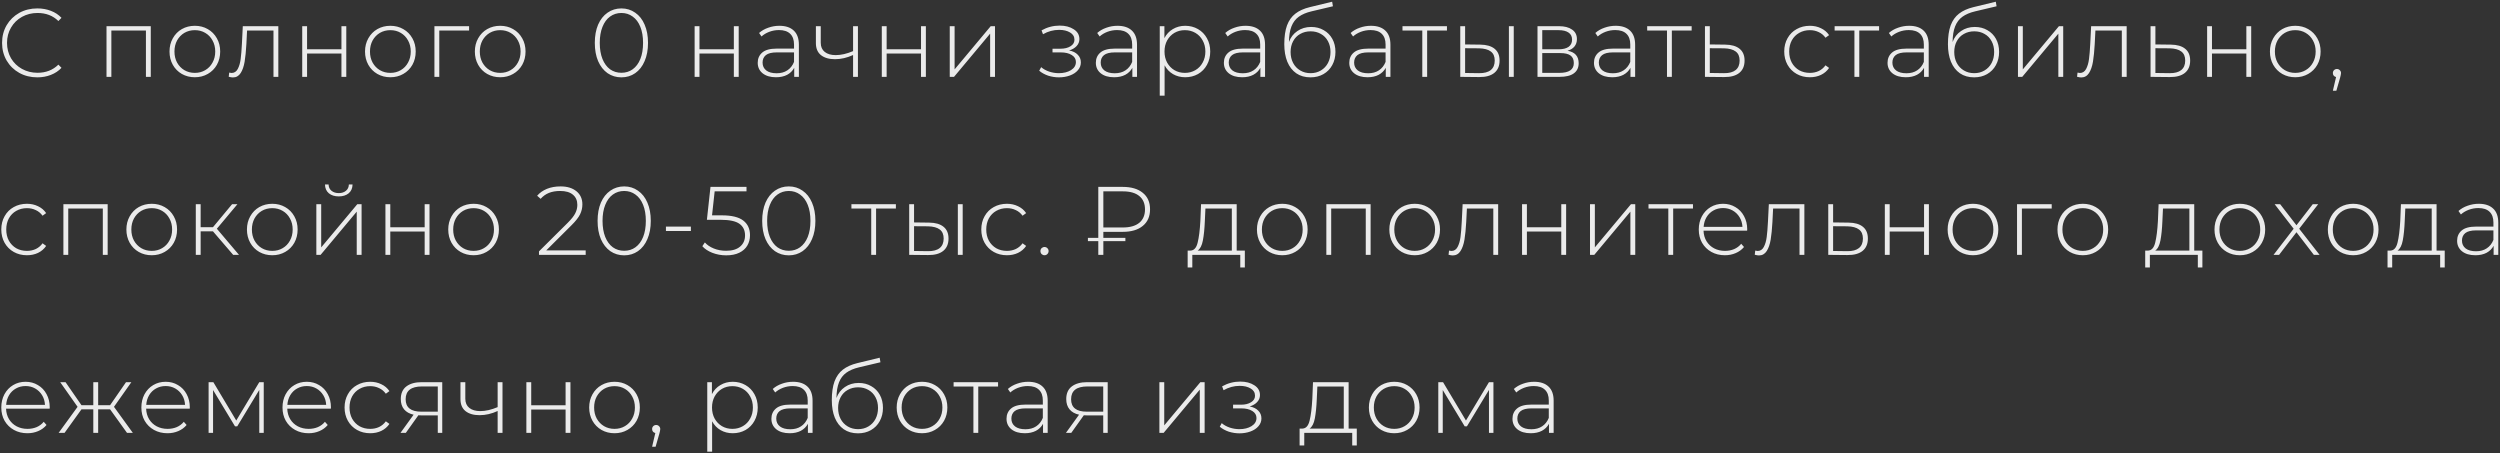 <?xml version="1.0" encoding="UTF-8"?> <svg xmlns="http://www.w3.org/2000/svg" width="618" height="112" viewBox="0 0 618 112" fill="none"><rect x="0" y="0" width="618" height="112" fill="#333333" stroke="none"/> <path opacity="0.9" d="M9.224 19.12C7.576 19.12 6.088 18.752 4.76 18.016C3.448 17.28 2.408 16.264 1.64 14.968C0.888 13.672 0.512 12.216 0.512 10.6C0.512 8.984 0.888 7.528 1.64 6.232C2.408 4.936 3.448 3.92 4.76 3.184C6.088 2.448 7.576 2.08 9.224 2.08C10.44 2.08 11.56 2.28 12.584 2.68C13.608 3.064 14.48 3.64 15.2 4.408L14.432 5.2C13.088 3.872 11.368 3.208 9.272 3.208C7.864 3.208 6.584 3.528 5.432 4.168C4.28 4.808 3.376 5.696 2.72 6.832C2.064 7.952 1.736 9.208 1.736 10.6C1.736 11.992 2.064 13.256 2.72 14.392C3.376 15.512 4.28 16.392 5.432 17.032C6.584 17.672 7.864 17.992 9.272 17.992C11.352 17.992 13.072 17.32 14.432 15.976L15.2 16.768C14.48 17.536 13.6 18.12 12.56 18.52C11.536 18.92 10.424 19.12 9.224 19.12ZM37.273 6.472V19H36.073V7.552H27.529V19H26.329V6.472H37.273ZM48.166 19.096C46.982 19.096 45.91 18.824 44.95 18.28C44.006 17.736 43.262 16.984 42.718 16.024C42.174 15.048 41.902 13.952 41.902 12.736C41.902 11.52 42.174 10.432 42.718 9.472C43.262 8.496 44.006 7.736 44.95 7.192C45.91 6.648 46.982 6.376 48.166 6.376C49.35 6.376 50.414 6.648 51.358 7.192C52.318 7.736 53.07 8.496 53.614 9.472C54.158 10.432 54.43 11.52 54.43 12.736C54.43 13.952 54.158 15.048 53.614 16.024C53.07 16.984 52.318 17.736 51.358 18.28C50.414 18.824 49.35 19.096 48.166 19.096ZM48.166 18.016C49.126 18.016 49.982 17.792 50.734 17.344C51.502 16.896 52.102 16.272 52.534 15.472C52.982 14.672 53.206 13.76 53.206 12.736C53.206 11.712 52.982 10.8 52.534 10C52.102 9.2 51.502 8.576 50.734 8.128C49.982 7.68 49.126 7.456 48.166 7.456C47.206 7.456 46.342 7.68 45.574 8.128C44.822 8.576 44.222 9.2 43.774 10C43.342 10.8 43.126 11.712 43.126 12.736C43.126 13.76 43.342 14.672 43.774 15.472C44.222 16.272 44.822 16.896 45.574 17.344C46.342 17.792 47.206 18.016 48.166 18.016ZM68.803 6.472V19H67.603V7.552H61.075L60.907 10.888C60.811 12.616 60.667 14.064 60.475 15.232C60.283 16.4 59.955 17.344 59.491 18.064C59.027 18.784 58.387 19.144 57.571 19.144C57.331 19.144 56.987 19.088 56.539 18.976L56.659 17.944C56.915 18.008 57.107 18.04 57.235 18.04C57.907 18.04 58.419 17.712 58.771 17.056C59.123 16.4 59.363 15.584 59.491 14.608C59.619 13.632 59.723 12.36 59.803 10.792L60.019 6.472H68.803ZM74.708 6.472H75.908V12.184H84.404V6.472H85.604V19H84.404V13.24H75.908V19H74.708V6.472ZM96.498 19.096C95.314 19.096 94.242 18.824 93.282 18.28C92.338 17.736 91.594 16.984 91.05 16.024C90.506 15.048 90.234 13.952 90.234 12.736C90.234 11.52 90.506 10.432 91.05 9.472C91.594 8.496 92.338 7.736 93.282 7.192C94.242 6.648 95.314 6.376 96.498 6.376C97.682 6.376 98.746 6.648 99.69 7.192C100.65 7.736 101.402 8.496 101.946 9.472C102.49 10.432 102.762 11.52 102.762 12.736C102.762 13.952 102.49 15.048 101.946 16.024C101.402 16.984 100.65 17.736 99.69 18.28C98.746 18.824 97.682 19.096 96.498 19.096ZM96.498 18.016C97.458 18.016 98.314 17.792 99.066 17.344C99.834 16.896 100.434 16.272 100.866 15.472C101.314 14.672 101.538 13.76 101.538 12.736C101.538 11.712 101.314 10.8 100.866 10C100.434 9.2 99.834 8.576 99.066 8.128C98.314 7.68 97.458 7.456 96.498 7.456C95.538 7.456 94.674 7.68 93.906 8.128C93.154 8.576 92.554 9.2 92.106 10C91.674 10.8 91.458 11.712 91.458 12.736C91.458 13.76 91.674 14.672 92.106 15.472C92.554 16.272 93.154 16.896 93.906 17.344C94.674 17.792 95.538 18.016 96.498 18.016ZM115.958 7.552H108.59V19H107.39V6.472H115.958V7.552ZM123.649 19.096C122.465 19.096 121.393 18.824 120.433 18.28C119.489 17.736 118.745 16.984 118.201 16.024C117.657 15.048 117.385 13.952 117.385 12.736C117.385 11.52 117.657 10.432 118.201 9.472C118.745 8.496 119.489 7.736 120.433 7.192C121.393 6.648 122.465 6.376 123.649 6.376C124.833 6.376 125.897 6.648 126.841 7.192C127.801 7.736 128.553 8.496 129.097 9.472C129.641 10.432 129.913 11.52 129.913 12.736C129.913 13.952 129.641 15.048 129.097 16.024C128.553 16.984 127.801 17.736 126.841 18.28C125.897 18.824 124.833 19.096 123.649 19.096ZM123.649 18.016C124.609 18.016 125.465 17.792 126.217 17.344C126.985 16.896 127.585 16.272 128.017 15.472C128.465 14.672 128.689 13.76 128.689 12.736C128.689 11.712 128.465 10.8 128.017 10C127.585 9.2 126.985 8.576 126.217 8.128C125.465 7.68 124.609 7.456 123.649 7.456C122.689 7.456 121.825 7.68 121.057 8.128C120.305 8.576 119.705 9.2 119.257 10C118.825 10.8 118.609 11.712 118.609 12.736C118.609 13.76 118.825 14.672 119.257 15.472C119.705 16.272 120.305 16.896 121.057 17.344C121.825 17.792 122.689 18.016 123.649 18.016ZM153.613 19.12C152.333 19.12 151.189 18.776 150.181 18.088C149.189 17.384 148.413 16.392 147.853 15.112C147.309 13.832 147.037 12.328 147.037 10.6C147.037 8.872 147.309 7.368 147.853 6.088C148.413 4.808 149.189 3.824 150.181 3.136C151.189 2.432 152.333 2.08 153.613 2.08C154.893 2.08 156.029 2.432 157.021 3.136C158.029 3.824 158.805 4.808 159.349 6.088C159.909 7.368 160.189 8.872 160.189 10.6C160.189 12.328 159.909 13.832 159.349 15.112C158.805 16.392 158.029 17.384 157.021 18.088C156.029 18.776 154.893 19.12 153.613 19.12ZM153.613 17.992C154.669 17.992 155.597 17.704 156.397 17.128C157.213 16.536 157.845 15.688 158.293 14.584C158.741 13.464 158.965 12.136 158.965 10.6C158.965 9.064 158.741 7.744 158.293 6.64C157.845 5.52 157.213 4.672 156.397 4.096C155.597 3.504 154.669 3.208 153.613 3.208C152.557 3.208 151.621 3.504 150.805 4.096C150.005 4.672 149.381 5.52 148.933 6.64C148.485 7.744 148.261 9.064 148.261 10.6C148.261 12.136 148.485 13.464 148.933 14.584C149.381 15.688 150.005 16.536 150.805 17.128C151.621 17.704 152.557 17.992 153.613 17.992ZM171.71 6.472H172.91V12.184H181.406V6.472H182.606V19H181.406V13.24H172.91V19H171.71V6.472ZM192.66 6.376C194.212 6.376 195.404 6.776 196.236 7.576C197.068 8.36 197.484 9.52 197.484 11.056V19H196.332V16.768C195.932 17.504 195.348 18.08 194.58 18.496C193.812 18.896 192.892 19.096 191.82 19.096C190.428 19.096 189.324 18.768 188.508 18.112C187.708 17.456 187.308 16.592 187.308 15.52C187.308 14.48 187.676 13.64 188.412 13C189.164 12.344 190.356 12.016 191.988 12.016H196.284V11.008C196.284 9.84 195.964 8.952 195.324 8.344C194.7 7.736 193.78 7.432 192.564 7.432C191.732 7.432 190.932 7.576 190.164 7.864C189.412 8.152 188.772 8.536 188.244 9.016L187.644 8.152C188.268 7.592 189.02 7.16 189.9 6.856C190.78 6.536 191.7 6.376 192.66 6.376ZM191.988 18.112C193.028 18.112 193.908 17.872 194.628 17.392C195.364 16.912 195.916 16.216 196.284 15.304V12.952H192.012C190.78 12.952 189.884 13.176 189.324 13.624C188.78 14.072 188.508 14.688 188.508 15.472C188.508 16.288 188.812 16.936 189.42 17.416C190.028 17.88 190.884 18.112 191.988 18.112ZM212.08 6.472V19H210.88V13.6C209.392 14.288 207.904 14.632 206.416 14.632C204.944 14.632 203.784 14.296 202.936 13.624C202.104 12.952 201.688 11.96 201.688 10.648V6.472H202.888V10.576C202.888 11.552 203.216 12.304 203.872 12.832C204.528 13.36 205.432 13.624 206.584 13.624C207.896 13.624 209.328 13.296 210.88 12.64V6.472H212.08ZM217.979 6.472H219.179V12.184H227.675V6.472H228.875V19H227.675V13.24H219.179V19H217.979V6.472ZM234.777 6.472H235.977V17.152L244.905 6.472H245.961V19H244.761V8.32L235.833 19H234.777V6.472ZM264.285 12.472C265.213 12.648 265.925 13 266.421 13.528C266.933 14.04 267.189 14.672 267.189 15.424C267.189 16.16 266.941 16.808 266.445 17.368C265.965 17.928 265.309 18.36 264.477 18.664C263.645 18.968 262.741 19.12 261.765 19.12C260.869 19.12 259.989 18.984 259.125 18.712C258.277 18.424 257.533 18.016 256.893 17.488L257.373 16.6C257.933 17.08 258.597 17.448 259.365 17.704C260.149 17.96 260.941 18.088 261.741 18.088C262.925 18.088 263.925 17.84 264.741 17.344C265.557 16.832 265.965 16.16 265.965 15.328C265.965 14.592 265.621 14.016 264.933 13.6C264.261 13.168 263.349 12.952 262.197 12.952H260.181V12.04H262.149C263.157 12.04 263.981 11.84 264.621 11.44C265.277 11.04 265.605 10.504 265.605 9.832C265.605 9.048 265.245 8.448 264.525 8.032C263.821 7.6 262.917 7.384 261.813 7.384C260.405 7.384 259.077 7.744 257.829 8.464L257.469 7.504C258.877 6.72 260.373 6.328 261.957 6.328C263.349 6.328 264.509 6.632 265.437 7.24C266.365 7.832 266.829 8.64 266.829 9.664C266.829 10.32 266.597 10.896 266.133 11.392C265.669 11.888 265.053 12.248 264.285 12.472ZM276.246 6.376C277.798 6.376 278.99 6.776 279.822 7.576C280.654 8.36 281.07 9.52 281.07 11.056V19H279.918V16.768C279.518 17.504 278.934 18.08 278.166 18.496C277.398 18.896 276.478 19.096 275.406 19.096C274.014 19.096 272.91 18.768 272.094 18.112C271.294 17.456 270.894 16.592 270.894 15.52C270.894 14.48 271.262 13.64 271.998 13C272.75 12.344 273.942 12.016 275.574 12.016H279.87V11.008C279.87 9.84 279.55 8.952 278.91 8.344C278.286 7.736 277.366 7.432 276.15 7.432C275.318 7.432 274.518 7.576 273.75 7.864C272.998 8.152 272.358 8.536 271.83 9.016L271.23 8.152C271.854 7.592 272.606 7.16 273.486 6.856C274.366 6.536 275.286 6.376 276.246 6.376ZM275.574 18.112C276.614 18.112 277.494 17.872 278.214 17.392C278.95 16.912 279.502 16.216 279.87 15.304V12.952H275.598C274.366 12.952 273.47 13.176 272.91 13.624C272.366 14.072 272.094 14.688 272.094 15.472C272.094 16.288 272.398 16.936 273.006 17.416C273.614 17.88 274.47 18.112 275.574 18.112ZM292.977 6.376C294.145 6.376 295.201 6.648 296.145 7.192C297.089 7.736 297.825 8.488 298.353 9.448C298.897 10.408 299.169 11.504 299.169 12.736C299.169 13.968 298.897 15.072 298.353 16.048C297.825 17.008 297.089 17.76 296.145 18.304C295.201 18.832 294.145 19.096 292.977 19.096C291.873 19.096 290.873 18.84 289.977 18.328C289.081 17.8 288.385 17.072 287.889 16.144V23.656H286.689V6.472H287.841V9.424C288.337 8.464 289.033 7.72 289.929 7.192C290.841 6.648 291.857 6.376 292.977 6.376ZM292.905 18.016C293.865 18.016 294.729 17.792 295.497 17.344C296.265 16.896 296.865 16.272 297.297 15.472C297.745 14.672 297.969 13.76 297.969 12.736C297.969 11.712 297.745 10.8 297.297 10C296.865 9.2 296.265 8.576 295.497 8.128C294.729 7.68 293.865 7.456 292.905 7.456C291.945 7.456 291.081 7.68 290.313 8.128C289.561 8.576 288.961 9.2 288.513 10C288.081 10.8 287.865 11.712 287.865 12.736C287.865 13.76 288.081 14.672 288.513 15.472C288.961 16.272 289.561 16.896 290.313 17.344C291.081 17.792 291.945 18.016 292.905 18.016ZM307.896 6.376C309.448 6.376 310.64 6.776 311.472 7.576C312.304 8.36 312.72 9.52 312.72 11.056V19H311.568V16.768C311.168 17.504 310.584 18.08 309.816 18.496C309.048 18.896 308.128 19.096 307.056 19.096C305.664 19.096 304.56 18.768 303.744 18.112C302.944 17.456 302.544 16.592 302.544 15.52C302.544 14.48 302.912 13.64 303.648 13C304.4 12.344 305.592 12.016 307.224 12.016H311.52V11.008C311.52 9.84 311.2 8.952 310.56 8.344C309.936 7.736 309.016 7.432 307.8 7.432C306.968 7.432 306.168 7.576 305.4 7.864C304.648 8.152 304.008 8.536 303.48 9.016L302.88 8.152C303.504 7.592 304.256 7.16 305.136 6.856C306.016 6.536 306.936 6.376 307.896 6.376ZM307.224 18.112C308.264 18.112 309.144 17.872 309.864 17.392C310.6 16.912 311.152 16.216 311.52 15.304V12.952H307.248C306.016 12.952 305.12 13.176 304.56 13.624C304.016 14.072 303.744 14.688 303.744 15.472C303.744 16.288 304.048 16.936 304.656 17.416C305.264 17.88 306.12 18.112 307.224 18.112ZM324.124 6.664C325.292 6.664 326.324 6.928 327.22 7.456C328.132 7.968 328.844 8.688 329.356 9.616C329.868 10.544 330.124 11.616 330.124 12.832C330.124 14.048 329.86 15.136 329.332 16.096C328.82 17.04 328.092 17.784 327.148 18.328C326.22 18.856 325.156 19.12 323.956 19.12C322.58 19.12 321.404 18.784 320.428 18.112C319.468 17.44 318.732 16.488 318.22 15.256C317.724 14.024 317.476 12.584 317.476 10.936C317.476 9.064 317.7 7.512 318.148 6.28C318.612 5.048 319.3 4.08 320.212 3.376C321.14 2.656 322.324 2.12 323.764 1.768L329.308 0.424L329.5 1.552L324.22 2.8C322.924 3.104 321.868 3.552 321.052 4.144C320.252 4.72 319.652 5.512 319.252 6.52C318.852 7.528 318.644 8.816 318.628 10.384C319.044 9.232 319.74 8.328 320.716 7.672C321.692 7 322.828 6.664 324.124 6.664ZM323.98 18.088C324.924 18.088 325.772 17.864 326.524 17.416C327.276 16.968 327.86 16.352 328.276 15.568C328.692 14.768 328.9 13.864 328.9 12.856C328.9 11.848 328.692 10.96 328.276 10.192C327.86 9.408 327.276 8.808 326.524 8.392C325.788 7.96 324.94 7.744 323.98 7.744C323.02 7.744 322.164 7.96 321.412 8.392C320.66 8.808 320.076 9.408 319.66 10.192C319.244 10.96 319.036 11.848 319.036 12.856C319.036 13.864 319.244 14.768 319.66 15.568C320.076 16.352 320.66 16.968 321.412 17.416C322.164 17.864 323.02 18.088 323.98 18.088ZM338.891 6.376C340.443 6.376 341.635 6.776 342.467 7.576C343.299 8.36 343.715 9.52 343.715 11.056V19H342.563V16.768C342.163 17.504 341.579 18.08 340.811 18.496C340.043 18.896 339.123 19.096 338.051 19.096C336.659 19.096 335.555 18.768 334.739 18.112C333.939 17.456 333.539 16.592 333.539 15.52C333.539 14.48 333.907 13.64 334.643 13C335.395 12.344 336.587 12.016 338.219 12.016H342.515V11.008C342.515 9.84 342.195 8.952 341.555 8.344C340.931 7.736 340.011 7.432 338.795 7.432C337.963 7.432 337.163 7.576 336.395 7.864C335.643 8.152 335.003 8.536 334.475 9.016L333.875 8.152C334.499 7.592 335.251 7.16 336.131 6.856C337.011 6.536 337.931 6.376 338.891 6.376ZM338.219 18.112C339.259 18.112 340.139 17.872 340.859 17.392C341.595 16.912 342.147 16.216 342.515 15.304V12.952H338.243C337.011 12.952 336.115 13.176 335.555 13.624C335.011 14.072 334.739 14.688 334.739 15.472C334.739 16.288 335.043 16.936 335.651 17.416C336.259 17.88 337.115 18.112 338.219 18.112ZM357.687 7.552H352.791V19H351.591V7.552H346.695V6.472H357.687V7.552ZM365.92 11.032C367.472 11.048 368.656 11.392 369.472 12.064C370.288 12.72 370.696 13.688 370.696 14.968C370.696 16.296 370.264 17.312 369.4 18.016C368.536 18.72 367.288 19.064 365.656 19.048L360.976 19V6.472H362.176V10.984L365.92 11.032ZM373 6.472H374.2V19H373V6.472ZM365.608 18.088C366.888 18.104 367.856 17.848 368.512 17.32C369.168 16.792 369.496 16.008 369.496 14.968C369.496 13.96 369.176 13.216 368.536 12.736C367.896 12.24 366.92 11.976 365.608 11.944L362.176 11.92V18.04L365.608 18.088ZM387.487 12.544C389.327 12.864 390.247 13.896 390.247 15.64C390.247 16.728 389.847 17.56 389.047 18.136C388.263 18.712 387.079 19 385.495 19H380.071V6.472H385.351C386.743 6.472 387.831 6.752 388.615 7.312C389.415 7.856 389.815 8.64 389.815 9.664C389.815 10.4 389.607 11.016 389.191 11.512C388.791 11.992 388.223 12.336 387.487 12.544ZM381.247 12.184H385.279C386.351 12.184 387.175 11.984 387.751 11.584C388.327 11.168 388.615 10.576 388.615 9.808C388.615 9.024 388.327 8.44 387.751 8.056C387.191 7.656 386.367 7.456 385.279 7.456H381.247V12.184ZM385.471 18.016C387.855 18.016 389.047 17.208 389.047 15.592C389.047 14.744 388.775 14.12 388.231 13.72C387.687 13.32 386.831 13.12 385.663 13.12H381.247V18.016H385.471ZM399.381 6.376C400.933 6.376 402.125 6.776 402.957 7.576C403.789 8.36 404.205 9.52 404.205 11.056V19H403.053V16.768C402.653 17.504 402.069 18.08 401.301 18.496C400.533 18.896 399.613 19.096 398.541 19.096C397.149 19.096 396.045 18.768 395.229 18.112C394.429 17.456 394.029 16.592 394.029 15.52C394.029 14.48 394.397 13.64 395.133 13C395.885 12.344 397.077 12.016 398.709 12.016H403.005V11.008C403.005 9.84 402.685 8.952 402.045 8.344C401.421 7.736 400.501 7.432 399.285 7.432C398.453 7.432 397.653 7.576 396.885 7.864C396.133 8.152 395.493 8.536 394.965 9.016L394.365 8.152C394.989 7.592 395.741 7.16 396.621 6.856C397.501 6.536 398.421 6.376 399.381 6.376ZM398.709 18.112C399.749 18.112 400.629 17.872 401.349 17.392C402.085 16.912 402.637 16.216 403.005 15.304V12.952H398.733C397.501 12.952 396.605 13.176 396.045 13.624C395.501 14.072 395.229 14.688 395.229 15.472C395.229 16.288 395.533 16.936 396.141 17.416C396.749 17.88 397.605 18.112 398.709 18.112ZM418.176 7.552H413.28V19H412.08V7.552H407.184V6.472H418.176V7.552ZM426.481 11.032C428.033 11.048 429.217 11.392 430.033 12.064C430.849 12.72 431.257 13.688 431.257 14.968C431.257 16.296 430.825 17.312 429.961 18.016C429.097 18.72 427.841 19.064 426.193 19.048L421.465 19V6.472H422.665V10.984L426.481 11.032ZM426.169 18.088C427.433 18.104 428.393 17.848 429.049 17.32C429.705 16.792 430.033 16.008 430.033 14.968C430.033 13.96 429.713 13.216 429.073 12.736C428.433 12.24 427.465 11.976 426.169 11.944L422.665 11.92V18.04L426.169 18.088ZM447.399 19.096C446.183 19.096 445.095 18.824 444.135 18.28C443.175 17.736 442.423 16.984 441.879 16.024C441.335 15.048 441.063 13.952 441.063 12.736C441.063 11.504 441.335 10.408 441.879 9.448C442.423 8.472 443.175 7.72 444.135 7.192C445.095 6.648 446.183 6.376 447.399 6.376C448.407 6.376 449.319 6.576 450.135 6.976C450.967 7.36 451.639 7.928 452.151 8.68L451.263 9.328C450.815 8.704 450.255 8.24 449.583 7.936C448.927 7.616 448.199 7.456 447.399 7.456C446.423 7.456 445.543 7.68 444.759 8.128C443.991 8.56 443.383 9.176 442.935 9.976C442.503 10.776 442.287 11.696 442.287 12.736C442.287 13.776 442.503 14.696 442.935 15.496C443.383 16.296 443.991 16.92 444.759 17.368C445.543 17.8 446.423 18.016 447.399 18.016C448.199 18.016 448.927 17.864 449.583 17.56C450.255 17.24 450.815 16.768 451.263 16.144L452.151 16.792C451.639 17.544 450.967 18.12 450.135 18.52C449.319 18.904 448.407 19.096 447.399 19.096ZM464.509 7.552H459.613V19H458.413V7.552H453.517V6.472H464.509V7.552ZM471.951 6.376C473.503 6.376 474.695 6.776 475.527 7.576C476.359 8.36 476.775 9.52 476.775 11.056V19H475.623V16.768C475.223 17.504 474.639 18.08 473.871 18.496C473.103 18.896 472.183 19.096 471.111 19.096C469.719 19.096 468.615 18.768 467.799 18.112C466.999 17.456 466.599 16.592 466.599 15.52C466.599 14.48 466.967 13.64 467.703 13C468.455 12.344 469.647 12.016 471.279 12.016H475.575V11.008C475.575 9.84 475.255 8.952 474.615 8.344C473.991 7.736 473.071 7.432 471.855 7.432C471.023 7.432 470.223 7.576 469.455 7.864C468.703 8.152 468.063 8.536 467.535 9.016L466.935 8.152C467.559 7.592 468.311 7.16 469.191 6.856C470.071 6.536 470.991 6.376 471.951 6.376ZM471.279 18.112C472.319 18.112 473.199 17.872 473.919 17.392C474.655 16.912 475.207 16.216 475.575 15.304V12.952H471.303C470.071 12.952 469.175 13.176 468.615 13.624C468.071 14.072 467.799 14.688 467.799 15.472C467.799 16.288 468.103 16.936 468.711 17.416C469.319 17.88 470.175 18.112 471.279 18.112ZM488.178 6.664C489.346 6.664 490.378 6.928 491.274 7.456C492.186 7.968 492.898 8.688 493.41 9.616C493.922 10.544 494.178 11.616 494.178 12.832C494.178 14.048 493.914 15.136 493.386 16.096C492.874 17.04 492.146 17.784 491.202 18.328C490.274 18.856 489.21 19.12 488.01 19.12C486.634 19.12 485.458 18.784 484.482 18.112C483.522 17.44 482.786 16.488 482.274 15.256C481.778 14.024 481.53 12.584 481.53 10.936C481.53 9.064 481.754 7.512 482.202 6.28C482.666 5.048 483.354 4.08 484.266 3.376C485.194 2.656 486.378 2.12 487.818 1.768L493.362 0.424L493.554 1.552L488.274 2.8C486.978 3.104 485.922 3.552 485.106 4.144C484.306 4.72 483.706 5.512 483.306 6.52C482.906 7.528 482.698 8.816 482.682 10.384C483.098 9.232 483.794 8.328 484.77 7.672C485.746 7 486.882 6.664 488.178 6.664ZM488.034 18.088C488.978 18.088 489.826 17.864 490.578 17.416C491.33 16.968 491.914 16.352 492.33 15.568C492.746 14.768 492.954 13.864 492.954 12.856C492.954 11.848 492.746 10.96 492.33 10.192C491.914 9.408 491.33 8.808 490.578 8.392C489.842 7.96 488.994 7.744 488.034 7.744C487.074 7.744 486.218 7.96 485.466 8.392C484.714 8.808 484.13 9.408 483.714 10.192C483.298 10.96 483.09 11.848 483.09 12.856C483.09 13.864 483.298 14.768 483.714 15.568C484.13 16.352 484.714 16.968 485.466 17.416C486.218 17.864 487.074 18.088 488.034 18.088ZM498.84 6.472H500.04V17.152L508.968 6.472H510.024V19H508.824V8.32L499.896 19H498.84V6.472ZM525.712 6.472V19H524.512V7.552H517.984L517.816 10.888C517.72 12.616 517.576 14.064 517.384 15.232C517.192 16.4 516.864 17.344 516.4 18.064C515.936 18.784 515.296 19.144 514.48 19.144C514.24 19.144 513.896 19.088 513.448 18.976L513.568 17.944C513.824 18.008 514.016 18.04 514.144 18.04C514.816 18.04 515.328 17.712 515.68 17.056C516.032 16.4 516.272 15.584 516.4 14.608C516.528 13.632 516.632 12.36 516.712 10.792L516.928 6.472H525.712ZM536.632 11.032C538.184 11.048 539.368 11.392 540.184 12.064C541 12.72 541.408 13.688 541.408 14.968C541.408 16.296 540.976 17.312 540.112 18.016C539.248 18.72 537.992 19.064 536.344 19.048L531.616 19V6.472H532.816V10.984L536.632 11.032ZM536.32 18.088C537.584 18.104 538.544 17.848 539.2 17.32C539.856 16.792 540.184 16.008 540.184 14.968C540.184 13.96 539.864 13.216 539.224 12.736C538.584 12.24 537.616 11.976 536.32 11.944L532.816 11.92V18.04L536.32 18.088ZM545.602 6.472H546.802V12.184H555.298V6.472H556.498V19H555.298V13.24H546.802V19H545.602V6.472ZM567.392 19.096C566.208 19.096 565.136 18.824 564.176 18.28C563.232 17.736 562.488 16.984 561.944 16.024C561.4 15.048 561.128 13.952 561.128 12.736C561.128 11.52 561.4 10.432 561.944 9.472C562.488 8.496 563.232 7.736 564.176 7.192C565.136 6.648 566.208 6.376 567.392 6.376C568.576 6.376 569.64 6.648 570.584 7.192C571.544 7.736 572.296 8.496 572.84 9.472C573.384 10.432 573.656 11.52 573.656 12.736C573.656 13.952 573.384 15.048 572.84 16.024C572.296 16.984 571.544 17.736 570.584 18.28C569.64 18.824 568.576 19.096 567.392 19.096ZM567.392 18.016C568.352 18.016 569.208 17.792 569.96 17.344C570.728 16.896 571.328 16.272 571.76 15.472C572.208 14.672 572.432 13.76 572.432 12.736C572.432 11.712 572.208 10.8 571.76 10C571.328 9.2 570.728 8.576 569.96 8.128C569.208 7.68 568.352 7.456 567.392 7.456C566.432 7.456 565.568 7.68 564.8 8.128C564.048 8.576 563.448 9.2 563 10C562.568 10.8 562.352 11.712 562.352 12.736C562.352 13.76 562.568 14.672 563 15.472C563.448 16.272 564.048 16.896 564.8 17.344C565.568 17.792 566.432 18.016 567.392 18.016ZM577.693 17.056C577.981 17.056 578.221 17.16 578.413 17.368C578.605 17.56 578.701 17.792 578.701 18.064C578.701 18.224 578.677 18.392 578.629 18.568C578.597 18.744 578.549 18.944 578.485 19.168L577.549 22.432H576.685L577.477 19.048C577.237 18.984 577.045 18.872 576.901 18.712C576.757 18.536 576.685 18.32 576.685 18.064C576.685 17.776 576.781 17.536 576.973 17.344C577.165 17.152 577.405 17.056 577.693 17.056ZM6.656 63.096C5.44 63.096 4.352 62.824 3.392 62.28C2.432 61.736 1.68 60.984 1.136 60.024C0.592 59.048 0.32 57.952 0.32 56.736C0.32 55.504 0.592 54.408 1.136 53.448C1.68 52.472 2.432 51.72 3.392 51.192C4.352 50.648 5.44 50.376 6.656 50.376C7.664 50.376 8.576 50.576 9.392 50.976C10.224 51.36 10.896 51.928 11.408 52.68L10.52 53.328C10.072 52.704 9.512 52.24 8.84 51.936C8.184 51.616 7.456 51.456 6.656 51.456C5.68 51.456 4.8 51.68 4.016 52.128C3.248 52.56 2.64 53.176 2.192 53.976C1.76 54.776 1.544 55.696 1.544 56.736C1.544 57.776 1.76 58.696 2.192 59.496C2.64 60.296 3.248 60.92 4.016 61.368C4.8 61.8 5.68 62.016 6.656 62.016C7.456 62.016 8.184 61.864 8.84 61.56C9.512 61.24 10.072 60.768 10.52 60.144L11.408 60.792C10.896 61.544 10.224 62.12 9.392 62.52C8.576 62.904 7.664 63.096 6.656 63.096ZM26.615 50.472V63H25.415V51.552H16.871V63H15.671V50.472H26.615ZM37.508 63.096C36.324 63.096 35.252 62.824 34.292 62.28C33.348 61.736 32.604 60.984 32.06 60.024C31.516 59.048 31.244 57.952 31.244 56.736C31.244 55.52 31.516 54.432 32.06 53.472C32.604 52.496 33.348 51.736 34.292 51.192C35.252 50.648 36.324 50.376 37.508 50.376C38.692 50.376 39.756 50.648 40.7 51.192C41.66 51.736 42.412 52.496 42.956 53.472C43.5 54.432 43.772 55.52 43.772 56.736C43.772 57.952 43.5 59.048 42.956 60.024C42.412 60.984 41.66 61.736 40.7 62.28C39.756 62.824 38.692 63.096 37.508 63.096ZM37.508 62.016C38.468 62.016 39.324 61.792 40.076 61.344C40.844 60.896 41.444 60.272 41.876 59.472C42.324 58.672 42.548 57.76 42.548 56.736C42.548 55.712 42.324 54.8 41.876 54C41.444 53.2 40.844 52.576 40.076 52.128C39.324 51.68 38.468 51.456 37.508 51.456C36.548 51.456 35.684 51.68 34.916 52.128C34.164 52.576 33.564 53.2 33.116 54C32.684 54.8 32.468 55.712 32.468 56.736C32.468 57.76 32.684 58.672 33.116 59.472C33.564 60.272 34.164 60.896 34.916 61.344C35.684 61.792 36.548 62.016 37.508 62.016ZM52.648 57.192H49.6V63H48.4V50.472H49.6V56.16H52.648L57.376 50.472H58.696L53.608 56.544L59.08 63H57.64L52.648 57.192ZM67.308 63.096C66.124 63.096 65.052 62.824 64.092 62.28C63.148 61.736 62.404 60.984 61.86 60.024C61.316 59.048 61.044 57.952 61.044 56.736C61.044 55.52 61.316 54.432 61.86 53.472C62.404 52.496 63.148 51.736 64.092 51.192C65.052 50.648 66.124 50.376 67.308 50.376C68.492 50.376 69.556 50.648 70.5 51.192C71.46 51.736 72.212 52.496 72.756 53.472C73.3 54.432 73.572 55.52 73.572 56.736C73.572 57.952 73.3 59.048 72.756 60.024C72.212 60.984 71.46 61.736 70.5 62.28C69.556 62.824 68.492 63.096 67.308 63.096ZM67.308 62.016C68.268 62.016 69.124 61.792 69.876 61.344C70.644 60.896 71.244 60.272 71.676 59.472C72.124 58.672 72.348 57.76 72.348 56.736C72.348 55.712 72.124 54.8 71.676 54C71.244 53.2 70.644 52.576 69.876 52.128C69.124 51.68 68.268 51.456 67.308 51.456C66.348 51.456 65.484 51.68 64.716 52.128C63.964 52.576 63.364 53.2 62.916 54C62.484 54.8 62.268 55.712 62.268 56.736C62.268 57.76 62.484 58.672 62.916 59.472C63.364 60.272 63.964 60.896 64.716 61.344C65.484 61.792 66.348 62.016 67.308 62.016ZM78.2 50.472H79.4V61.152L88.328 50.472H89.384V63H88.184V52.32L79.256 63H78.2V50.472ZM83.744 48.552C82.736 48.552 81.92 48.296 81.296 47.784C80.672 47.256 80.352 46.528 80.336 45.6H81.224C81.24 46.256 81.48 46.776 81.944 47.16C82.424 47.544 83.024 47.736 83.744 47.736C84.464 47.736 85.056 47.544 85.52 47.16C85.984 46.776 86.224 46.256 86.24 45.6H87.152C87.136 46.528 86.816 47.256 86.192 47.784C85.568 48.296 84.752 48.552 83.744 48.552ZM95.279 50.472H96.479V56.184H104.975V50.472H106.175V63H104.975V57.24H96.479V63H95.279V50.472ZM117.069 63.096C115.885 63.096 114.813 62.824 113.853 62.28C112.909 61.736 112.165 60.984 111.621 60.024C111.077 59.048 110.805 57.952 110.805 56.736C110.805 55.52 111.077 54.432 111.621 53.472C112.165 52.496 112.909 51.736 113.853 51.192C114.813 50.648 115.885 50.376 117.069 50.376C118.253 50.376 119.317 50.648 120.261 51.192C121.221 51.736 121.973 52.496 122.517 53.472C123.061 54.432 123.333 55.52 123.333 56.736C123.333 57.952 123.061 59.048 122.517 60.024C121.973 60.984 121.221 61.736 120.261 62.28C119.317 62.824 118.253 63.096 117.069 63.096ZM117.069 62.016C118.029 62.016 118.885 61.792 119.637 61.344C120.405 60.896 121.005 60.272 121.437 59.472C121.885 58.672 122.109 57.76 122.109 56.736C122.109 55.712 121.885 54.8 121.437 54C121.005 53.2 120.405 52.576 119.637 52.128C118.885 51.68 118.029 51.456 117.069 51.456C116.109 51.456 115.245 51.68 114.477 52.128C113.725 52.576 113.125 53.2 112.677 54C112.245 54.8 112.029 55.712 112.029 56.736C112.029 57.76 112.245 58.672 112.677 59.472C113.125 60.272 113.725 60.896 114.477 61.344C115.245 61.792 116.109 62.016 117.069 62.016ZM144.781 61.896V63H133.237V62.136L140.341 55.08C141.269 54.152 141.893 53.36 142.213 52.704C142.549 52.032 142.717 51.344 142.717 50.64C142.717 49.568 142.349 48.728 141.613 48.12C140.893 47.512 139.845 47.208 138.469 47.208C137.413 47.208 136.485 47.368 135.685 47.688C134.901 48.008 134.221 48.496 133.645 49.152L132.781 48.384C133.421 47.648 134.229 47.08 135.205 46.68C136.197 46.28 137.317 46.08 138.565 46.08C140.213 46.08 141.525 46.48 142.501 47.28C143.477 48.08 143.965 49.16 143.965 50.52C143.965 51.384 143.773 52.208 143.389 52.992C143.005 53.776 142.285 54.688 141.229 55.728L135.037 61.896H144.781ZM154.299 63.12C153.019 63.12 151.875 62.776 150.867 62.088C149.875 61.384 149.099 60.392 148.539 59.112C147.995 57.832 147.723 56.328 147.723 54.6C147.723 52.872 147.995 51.368 148.539 50.088C149.099 48.808 149.875 47.824 150.867 47.136C151.875 46.432 153.019 46.08 154.299 46.08C155.579 46.08 156.715 46.432 157.707 47.136C158.715 47.824 159.491 48.808 160.035 50.088C160.595 51.368 160.875 52.872 160.875 54.6C160.875 56.328 160.595 57.832 160.035 59.112C159.491 60.392 158.715 61.384 157.707 62.088C156.715 62.776 155.579 63.12 154.299 63.12ZM154.299 61.992C155.355 61.992 156.283 61.704 157.083 61.128C157.899 60.536 158.531 59.688 158.979 58.584C159.427 57.464 159.651 56.136 159.651 54.6C159.651 53.064 159.427 51.744 158.979 50.64C158.531 49.52 157.899 48.672 157.083 48.096C156.283 47.504 155.355 47.208 154.299 47.208C153.243 47.208 152.307 47.504 151.491 48.096C150.691 48.672 150.067 49.52 149.619 50.64C149.171 51.744 148.947 53.064 148.947 54.6C148.947 56.136 149.171 57.464 149.619 58.584C150.067 59.688 150.691 60.536 151.491 61.128C152.307 61.704 153.243 61.992 154.299 61.992ZM164.619 56.016H170.787V57.096H164.619V56.016ZM178.416 53.232C180.864 53.232 182.64 53.664 183.744 54.528C184.848 55.376 185.4 56.584 185.4 58.152C185.4 59.112 185.176 59.968 184.728 60.72C184.296 61.456 183.64 62.04 182.76 62.472C181.88 62.904 180.8 63.12 179.52 63.12C178.304 63.12 177.16 62.912 176.088 62.496C175.032 62.08 174.208 61.536 173.616 60.864L174.24 59.928C174.768 60.536 175.496 61.032 176.424 61.416C177.368 61.8 178.392 61.992 179.496 61.992C181 61.992 182.152 61.648 182.952 60.96C183.768 60.272 184.176 59.352 184.176 58.2C184.176 56.936 183.712 55.976 182.784 55.32C181.872 54.664 180.328 54.336 178.152 54.336H174.744L175.632 46.2H184.536V47.304H176.664L176.016 53.232H178.416ZM194.99 63.12C193.71 63.12 192.566 62.776 191.558 62.088C190.566 61.384 189.79 60.392 189.23 59.112C188.686 57.832 188.414 56.328 188.414 54.6C188.414 52.872 188.686 51.368 189.23 50.088C189.79 48.808 190.566 47.824 191.558 47.136C192.566 46.432 193.71 46.08 194.99 46.08C196.27 46.08 197.406 46.432 198.398 47.136C199.406 47.824 200.182 48.808 200.726 50.088C201.286 51.368 201.566 52.872 201.566 54.6C201.566 56.328 201.286 57.832 200.726 59.112C200.182 60.392 199.406 61.384 198.398 62.088C197.406 62.776 196.27 63.12 194.99 63.12ZM194.99 61.992C196.046 61.992 196.974 61.704 197.774 61.128C198.59 60.536 199.222 59.688 199.67 58.584C200.118 57.464 200.342 56.136 200.342 54.6C200.342 53.064 200.118 51.744 199.67 50.64C199.222 49.52 198.59 48.672 197.774 48.096C196.974 47.504 196.046 47.208 194.99 47.208C193.934 47.208 192.998 47.504 192.182 48.096C191.382 48.672 190.758 49.52 190.31 50.64C189.862 51.744 189.638 53.064 189.638 54.6C189.638 56.136 189.862 57.464 190.31 58.584C190.758 59.688 191.382 60.536 192.182 61.128C192.998 61.704 193.934 61.992 194.99 61.992ZM221.463 51.552H216.567V63H215.367V51.552H210.471V50.472H221.463V51.552ZM229.697 55.032C231.249 55.048 232.433 55.392 233.249 56.064C234.065 56.72 234.473 57.688 234.473 58.968C234.473 60.296 234.041 61.312 233.177 62.016C232.313 62.72 231.065 63.064 229.433 63.048L224.753 63V50.472H225.953V54.984L229.697 55.032ZM236.777 50.472H237.977V63H236.777V50.472ZM229.385 62.088C230.665 62.104 231.633 61.848 232.289 61.32C232.945 60.792 233.273 60.008 233.273 58.968C233.273 57.96 232.953 57.216 232.313 56.736C231.673 56.24 230.697 55.976 229.385 55.944L225.953 55.92V62.04L229.385 62.088ZM248.912 63.096C247.696 63.096 246.608 62.824 245.648 62.28C244.688 61.736 243.936 60.984 243.392 60.024C242.848 59.048 242.576 57.952 242.576 56.736C242.576 55.504 242.848 54.408 243.392 53.448C243.936 52.472 244.688 51.72 245.648 51.192C246.608 50.648 247.696 50.376 248.912 50.376C249.92 50.376 250.832 50.576 251.648 50.976C252.48 51.36 253.152 51.928 253.664 52.68L252.776 53.328C252.328 52.704 251.768 52.24 251.096 51.936C250.44 51.616 249.712 51.456 248.912 51.456C247.936 51.456 247.056 51.68 246.272 52.128C245.504 52.56 244.896 53.176 244.448 53.976C244.016 54.776 243.8 55.696 243.8 56.736C243.8 57.776 244.016 58.696 244.448 59.496C244.896 60.296 245.504 60.92 246.272 61.368C247.056 61.8 247.936 62.016 248.912 62.016C249.712 62.016 250.44 61.864 251.096 61.56C251.768 61.24 252.328 60.768 252.776 60.144L253.664 60.792C253.152 61.544 252.48 62.12 251.648 62.52C250.832 62.904 249.92 63.096 248.912 63.096ZM258.204 63.096C257.932 63.096 257.692 63 257.484 62.808C257.292 62.6 257.196 62.352 257.196 62.064C257.196 61.776 257.292 61.536 257.484 61.344C257.692 61.152 257.932 61.056 258.204 61.056C258.476 61.056 258.708 61.152 258.9 61.344C259.108 61.536 259.212 61.776 259.212 62.064C259.212 62.352 259.108 62.6 258.9 62.808C258.708 63 258.476 63.096 258.204 63.096ZM272.748 57.312V58.8H278.196V59.616H272.748V63H271.5V59.616H268.932V58.8H271.5V46.2H277.548C279.66 46.2 281.308 46.688 282.492 47.664C283.692 48.624 284.292 49.984 284.292 51.744C284.292 53.504 283.692 54.872 282.492 55.848C281.308 56.824 279.66 57.312 277.548 57.312H272.748ZM272.748 47.304V56.232H277.572C279.332 56.232 280.684 55.848 281.628 55.08C282.572 54.296 283.044 53.192 283.044 51.768C283.044 50.328 282.572 49.224 281.628 48.456C280.7 47.688 279.348 47.304 277.572 47.304H272.748ZM307.724 61.944V66.12H306.596V63H294.74V66.12H293.588V61.944H294.332C295.18 61.896 295.756 61.24 296.06 59.976C296.38 58.696 296.604 56.904 296.732 54.6L296.9 50.472H305.708V61.944H307.724ZM297.836 54.672C297.756 56.576 297.596 58.16 297.356 59.424C297.116 60.688 296.684 61.528 296.06 61.944H304.508V51.552H297.98L297.836 54.672ZM316.98 63.096C315.796 63.096 314.724 62.824 313.764 62.28C312.82 61.736 312.076 60.984 311.532 60.024C310.988 59.048 310.716 57.952 310.716 56.736C310.716 55.52 310.988 54.432 311.532 53.472C312.076 52.496 312.82 51.736 313.764 51.192C314.724 50.648 315.796 50.376 316.98 50.376C318.164 50.376 319.228 50.648 320.172 51.192C321.132 51.736 321.884 52.496 322.428 53.472C322.972 54.432 323.244 55.52 323.244 56.736C323.244 57.952 322.972 59.048 322.428 60.024C321.884 60.984 321.132 61.736 320.172 62.28C319.228 62.824 318.164 63.096 316.98 63.096ZM316.98 62.016C317.94 62.016 318.796 61.792 319.548 61.344C320.316 60.896 320.916 60.272 321.348 59.472C321.796 58.672 322.02 57.76 322.02 56.736C322.02 55.712 321.796 54.8 321.348 54C320.916 53.2 320.316 52.576 319.548 52.128C318.796 51.68 317.94 51.456 316.98 51.456C316.02 51.456 315.156 51.68 314.388 52.128C313.636 52.576 313.036 53.2 312.588 54C312.156 54.8 311.94 55.712 311.94 56.736C311.94 57.76 312.156 58.672 312.588 59.472C313.036 60.272 313.636 60.896 314.388 61.344C315.156 61.792 316.02 62.016 316.98 62.016ZM338.816 50.472V63H337.616V51.552H329.072V63H327.872V50.472H338.816ZM349.709 63.096C348.525 63.096 347.453 62.824 346.493 62.28C345.549 61.736 344.805 60.984 344.261 60.024C343.717 59.048 343.445 57.952 343.445 56.736C343.445 55.52 343.717 54.432 344.261 53.472C344.805 52.496 345.549 51.736 346.493 51.192C347.453 50.648 348.525 50.376 349.709 50.376C350.893 50.376 351.957 50.648 352.901 51.192C353.861 51.736 354.613 52.496 355.157 53.472C355.701 54.432 355.973 55.52 355.973 56.736C355.973 57.952 355.701 59.048 355.157 60.024C354.613 60.984 353.861 61.736 352.901 62.28C351.957 62.824 350.893 63.096 349.709 63.096ZM349.709 62.016C350.669 62.016 351.525 61.792 352.277 61.344C353.045 60.896 353.645 60.272 354.077 59.472C354.525 58.672 354.749 57.76 354.749 56.736C354.749 55.712 354.525 54.8 354.077 54C353.645 53.2 353.045 52.576 352.277 52.128C351.525 51.68 350.669 51.456 349.709 51.456C348.749 51.456 347.885 51.68 347.117 52.128C346.365 52.576 345.765 53.2 345.317 54C344.885 54.8 344.669 55.712 344.669 56.736C344.669 57.76 344.885 58.672 345.317 59.472C345.765 60.272 346.365 60.896 347.117 61.344C347.885 61.792 348.749 62.016 349.709 62.016ZM370.346 50.472V63H369.146V51.552H362.618L362.45 54.888C362.354 56.616 362.21 58.064 362.018 59.232C361.826 60.4 361.498 61.344 361.034 62.064C360.57 62.784 359.93 63.144 359.114 63.144C358.874 63.144 358.53 63.088 358.082 62.976L358.202 61.944C358.458 62.008 358.65 62.04 358.778 62.04C359.45 62.04 359.962 61.712 360.314 61.056C360.666 60.4 360.906 59.584 361.034 58.608C361.162 57.632 361.266 56.36 361.346 54.792L361.562 50.472H370.346ZM376.251 50.472H377.451V56.184H385.947V50.472H387.147V63H385.947V57.24H377.451V63H376.251V50.472ZM393.049 50.472H394.249V61.152L403.177 50.472H404.233V63H403.033V52.32L394.105 63H393.049V50.472ZM418.504 51.552H413.608V63H412.408V51.552H407.512V50.472H418.504V51.552ZM431.888 57.024H421.112C421.144 58 421.392 58.872 421.856 59.64C422.32 60.392 422.944 60.976 423.728 61.392C424.528 61.808 425.424 62.016 426.416 62.016C427.232 62.016 427.984 61.872 428.672 61.584C429.376 61.28 429.96 60.84 430.424 60.264L431.12 61.056C430.576 61.712 429.888 62.216 429.056 62.568C428.24 62.92 427.352 63.096 426.392 63.096C425.144 63.096 424.032 62.824 423.056 62.28C422.08 61.736 421.312 60.984 420.752 60.024C420.208 59.064 419.936 57.968 419.936 56.736C419.936 55.52 420.192 54.432 420.704 53.472C421.232 52.496 421.952 51.736 422.864 51.192C423.776 50.648 424.8 50.376 425.936 50.376C427.072 50.376 428.088 50.648 428.984 51.192C429.896 51.72 430.608 52.464 431.12 53.424C431.648 54.384 431.912 55.472 431.912 56.688L431.888 57.024ZM425.936 51.432C425.056 51.432 424.264 51.632 423.56 52.032C422.856 52.416 422.288 52.968 421.856 53.688C421.44 54.392 421.2 55.192 421.136 56.088H430.736C430.688 55.192 430.448 54.392 430.016 53.688C429.584 52.984 429.016 52.432 428.312 52.032C427.608 51.632 426.816 51.432 425.936 51.432ZM446.04 50.472V63H444.84V51.552H438.312L438.144 54.888C438.048 56.616 437.904 58.064 437.712 59.232C437.52 60.4 437.192 61.344 436.728 62.064C436.264 62.784 435.624 63.144 434.808 63.144C434.568 63.144 434.224 63.088 433.776 62.976L433.896 61.944C434.152 62.008 434.344 62.04 434.472 62.04C435.144 62.04 435.656 61.712 436.008 61.056C436.36 60.4 436.6 59.584 436.728 58.608C436.856 57.632 436.96 56.36 437.04 54.792L437.256 50.472H446.04ZM456.961 55.032C458.513 55.048 459.697 55.392 460.513 56.064C461.329 56.72 461.737 57.688 461.737 58.968C461.737 60.296 461.305 61.312 460.441 62.016C459.577 62.72 458.321 63.064 456.673 63.048L451.945 63V50.472H453.145V54.984L456.961 55.032ZM456.649 62.088C457.913 62.104 458.873 61.848 459.529 61.32C460.185 60.792 460.513 60.008 460.513 58.968C460.513 57.96 460.193 57.216 459.553 56.736C458.913 56.24 457.945 55.976 456.649 55.944L453.145 55.92V62.04L456.649 62.088ZM465.93 50.472H467.13V56.184H475.626V50.472H476.826V63H475.626V57.24H467.13V63H465.93V50.472ZM487.72 63.096C486.536 63.096 485.464 62.824 484.504 62.28C483.56 61.736 482.816 60.984 482.272 60.024C481.728 59.048 481.456 57.952 481.456 56.736C481.456 55.52 481.728 54.432 482.272 53.472C482.816 52.496 483.56 51.736 484.504 51.192C485.464 50.648 486.536 50.376 487.72 50.376C488.904 50.376 489.968 50.648 490.912 51.192C491.872 51.736 492.624 52.496 493.168 53.472C493.712 54.432 493.984 55.52 493.984 56.736C493.984 57.952 493.712 59.048 493.168 60.024C492.624 60.984 491.872 61.736 490.912 62.28C489.968 62.824 488.904 63.096 487.72 63.096ZM487.72 62.016C488.68 62.016 489.536 61.792 490.288 61.344C491.056 60.896 491.656 60.272 492.088 59.472C492.536 58.672 492.76 57.76 492.76 56.736C492.76 55.712 492.536 54.8 492.088 54C491.656 53.2 491.056 52.576 490.288 52.128C489.536 51.68 488.68 51.456 487.72 51.456C486.76 51.456 485.896 51.68 485.128 52.128C484.376 52.576 483.776 53.2 483.328 54C482.896 54.8 482.68 55.712 482.68 56.736C482.68 57.76 482.896 58.672 483.328 59.472C483.776 60.272 484.376 60.896 485.128 61.344C485.896 61.792 486.76 62.016 487.72 62.016ZM507.18 51.552H499.812V63H498.612V50.472H507.18V51.552ZM514.871 63.096C513.687 63.096 512.615 62.824 511.655 62.28C510.711 61.736 509.967 60.984 509.423 60.024C508.879 59.048 508.607 57.952 508.607 56.736C508.607 55.52 508.879 54.432 509.423 53.472C509.967 52.496 510.711 51.736 511.655 51.192C512.615 50.648 513.687 50.376 514.871 50.376C516.055 50.376 517.119 50.648 518.063 51.192C519.023 51.736 519.775 52.496 520.319 53.472C520.863 54.432 521.135 55.52 521.135 56.736C521.135 57.952 520.863 59.048 520.319 60.024C519.775 60.984 519.023 61.736 518.063 62.28C517.119 62.824 516.055 63.096 514.871 63.096ZM514.871 62.016C515.831 62.016 516.687 61.792 517.439 61.344C518.207 60.896 518.807 60.272 519.239 59.472C519.687 58.672 519.911 57.76 519.911 56.736C519.911 55.712 519.687 54.8 519.239 54C518.807 53.2 518.207 52.576 517.439 52.128C516.687 51.68 515.831 51.456 514.871 51.456C513.911 51.456 513.047 51.68 512.279 52.128C511.527 52.576 510.927 53.2 510.479 54C510.047 54.8 509.831 55.712 509.831 56.736C509.831 57.76 510.047 58.672 510.479 59.472C510.927 60.272 511.527 60.896 512.279 61.344C513.047 61.792 513.911 62.016 514.871 62.016ZM544.431 61.944V66.12H543.303V63H531.447V66.12H530.295V61.944H531.039C531.887 61.896 532.463 61.24 532.767 59.976C533.087 58.696 533.311 56.904 533.439 54.6L533.607 50.472H542.415V61.944H544.431ZM534.543 54.672C534.463 56.576 534.303 58.16 534.063 59.424C533.823 60.688 533.391 61.528 532.767 61.944H541.215V51.552H534.687L534.543 54.672ZM553.687 63.096C552.503 63.096 551.431 62.824 550.471 62.28C549.527 61.736 548.783 60.984 548.239 60.024C547.695 59.048 547.423 57.952 547.423 56.736C547.423 55.52 547.695 54.432 548.239 53.472C548.783 52.496 549.527 51.736 550.471 51.192C551.431 50.648 552.503 50.376 553.687 50.376C554.871 50.376 555.935 50.648 556.879 51.192C557.839 51.736 558.591 52.496 559.135 53.472C559.679 54.432 559.951 55.52 559.951 56.736C559.951 57.952 559.679 59.048 559.135 60.024C558.591 60.984 557.839 61.736 556.879 62.28C555.935 62.824 554.871 63.096 553.687 63.096ZM553.687 62.016C554.647 62.016 555.503 61.792 556.255 61.344C557.023 60.896 557.623 60.272 558.055 59.472C558.503 58.672 558.727 57.76 558.727 56.736C558.727 55.712 558.503 54.8 558.055 54C557.623 53.2 557.023 52.576 556.255 52.128C555.503 51.68 554.647 51.456 553.687 51.456C552.727 51.456 551.863 51.68 551.095 52.128C550.343 52.576 549.743 53.2 549.295 54C548.863 54.8 548.647 55.712 548.647 56.736C548.647 57.76 548.863 58.672 549.295 59.472C549.743 60.272 550.343 60.896 551.095 61.344C551.863 61.792 552.727 62.016 553.687 62.016ZM571.982 63L567.686 57.408L563.39 63H562.022L566.99 56.544L562.286 50.472H563.654L567.686 55.68L571.718 50.472H573.062L568.358 56.544L573.398 63H571.982ZM581.706 63.096C580.522 63.096 579.45 62.824 578.49 62.28C577.546 61.736 576.802 60.984 576.258 60.024C575.714 59.048 575.442 57.952 575.442 56.736C575.442 55.52 575.714 54.432 576.258 53.472C576.802 52.496 577.546 51.736 578.49 51.192C579.45 50.648 580.522 50.376 581.706 50.376C582.89 50.376 583.954 50.648 584.898 51.192C585.858 51.736 586.61 52.496 587.154 53.472C587.698 54.432 587.97 55.52 587.97 56.736C587.97 57.952 587.698 59.048 587.154 60.024C586.61 60.984 585.858 61.736 584.898 62.28C583.954 62.824 582.89 63.096 581.706 63.096ZM581.706 62.016C582.666 62.016 583.522 61.792 584.274 61.344C585.042 60.896 585.642 60.272 586.074 59.472C586.522 58.672 586.746 57.76 586.746 56.736C586.746 55.712 586.522 54.8 586.074 54C585.642 53.2 585.042 52.576 584.274 52.128C583.522 51.68 582.666 51.456 581.706 51.456C580.746 51.456 579.882 51.68 579.114 52.128C578.362 52.576 577.762 53.2 577.314 54C576.882 54.8 576.666 55.712 576.666 56.736C576.666 57.76 576.882 58.672 577.314 59.472C577.762 60.272 578.362 60.896 579.114 61.344C579.882 61.792 580.746 62.016 581.706 62.016ZM604.335 61.944V66.12H603.207V63H591.351V66.12H590.199V61.944H590.943C591.791 61.896 592.367 61.24 592.671 59.976C592.991 58.696 593.215 56.904 593.343 54.6L593.511 50.472H602.319V61.944H604.335ZM594.447 54.672C594.367 56.576 594.207 58.16 593.967 59.424C593.727 60.688 593.295 61.528 592.671 61.944H601.119V51.552H594.591L594.447 54.672ZM612.751 50.376C614.303 50.376 615.495 50.776 616.327 51.576C617.159 52.36 617.575 53.52 617.575 55.056V63H616.423V60.768C616.023 61.504 615.439 62.08 614.671 62.496C613.903 62.896 612.983 63.096 611.911 63.096C610.519 63.096 609.415 62.768 608.599 62.112C607.799 61.456 607.399 60.592 607.399 59.52C607.399 58.48 607.767 57.64 608.503 57C609.255 56.344 610.447 56.016 612.079 56.016H616.375V55.008C616.375 53.84 616.055 52.952 615.415 52.344C614.791 51.736 613.871 51.432 612.655 51.432C611.823 51.432 611.023 51.576 610.255 51.864C609.503 52.152 608.863 52.536 608.335 53.016L607.735 52.152C608.359 51.592 609.111 51.16 609.991 50.856C610.871 50.536 611.791 50.376 612.751 50.376ZM612.079 62.112C613.119 62.112 613.999 61.872 614.719 61.392C615.455 60.912 616.007 60.216 616.375 59.304V56.952H612.103C610.871 56.952 609.975 57.176 609.415 57.624C608.871 58.072 608.599 58.688 608.599 59.472C608.599 60.288 608.903 60.936 609.511 61.416C610.119 61.88 610.975 62.112 612.079 62.112ZM12.272 101.024H1.496C1.528 102 1.776 102.872 2.24 103.64C2.704 104.392 3.328 104.976 4.112 105.392C4.912 105.808 5.808 106.016 6.8 106.016C7.616 106.016 8.368 105.872 9.056 105.584C9.76 105.28 10.344 104.84 10.808 104.264L11.504 105.056C10.96 105.712 10.272 106.216 9.44 106.568C8.624 106.92 7.736 107.096 6.776 107.096C5.528 107.096 4.416 106.824 3.44 106.28C2.464 105.736 1.696 104.984 1.136 104.024C0.592 103.064 0.32 101.968 0.32 100.736C0.32 99.52 0.576 98.432 1.088 97.472C1.616 96.496 2.336 95.736 3.248 95.192C4.16 94.648 5.184 94.376 6.32 94.376C7.456 94.376 8.472 94.648 9.368 95.192C10.28 95.72 10.992 96.464 11.504 97.424C12.032 98.384 12.296 99.472 12.296 100.688L12.272 101.024ZM6.32 95.432C5.44 95.432 4.648 95.632 3.944 96.032C3.24 96.416 2.672 96.968 2.24 97.688C1.824 98.392 1.584 99.192 1.52 100.088H11.12C11.072 99.192 10.832 98.392 10.4 97.688C9.968 96.984 9.4 96.432 8.696 96.032C7.992 95.632 7.2 95.432 6.32 95.432ZM27.217 101.192H24.265V107H23.065V101.192H20.137L15.961 107H14.497L19.177 100.568L14.881 94.472H16.201L20.137 100.16H23.065V94.472H24.265V100.16H27.217L31.153 94.472H32.473L28.177 100.568L32.833 107H31.393L27.217 101.192ZM46.9 101.024H36.123C36.156 102 36.404 102.872 36.867 103.64C37.331 104.392 37.956 104.976 38.739 105.392C39.539 105.808 40.435 106.016 41.428 106.016C42.243 106.016 42.995 105.872 43.684 105.584C44.388 105.28 44.971 104.84 45.435 104.264L46.132 105.056C45.587 105.712 44.9 106.216 44.068 106.568C43.252 106.92 42.364 107.096 41.404 107.096C40.156 107.096 39.044 106.824 38.068 106.28C37.092 105.736 36.324 104.984 35.764 104.024C35.219 103.064 34.947 101.968 34.947 100.736C34.947 99.52 35.203 98.432 35.715 97.472C36.243 96.496 36.964 95.736 37.876 95.192C38.788 94.648 39.812 94.376 40.947 94.376C42.084 94.376 43.099 94.648 43.995 95.192C44.907 95.72 45.62 96.464 46.132 97.424C46.66 98.384 46.923 99.472 46.923 100.688L46.9 101.024ZM40.947 95.432C40.068 95.432 39.276 95.632 38.572 96.032C37.867 96.416 37.3 96.968 36.867 97.688C36.452 98.392 36.212 99.192 36.148 100.088H45.748C45.7 99.192 45.459 98.392 45.028 97.688C44.596 96.984 44.028 96.432 43.324 96.032C42.62 95.632 41.828 95.432 40.947 95.432ZM65.197 94.472V107H64.093V96.392L58.645 105.392H58.093L52.669 96.416V107H51.565V94.472H52.74L58.404 103.952L64.093 94.472H65.197ZM81.785 101.024H71.009C71.041 102 71.289 102.872 71.753 103.64C72.217 104.392 72.841 104.976 73.625 105.392C74.425 105.808 75.321 106.016 76.313 106.016C77.129 106.016 77.881 105.872 78.569 105.584C79.273 105.28 79.857 104.84 80.321 104.264L81.017 105.056C80.473 105.712 79.785 106.216 78.953 106.568C78.137 106.92 77.249 107.096 76.289 107.096C75.041 107.096 73.929 106.824 72.953 106.28C71.977 105.736 71.209 104.984 70.649 104.024C70.105 103.064 69.833 101.968 69.833 100.736C69.833 99.52 70.089 98.432 70.601 97.472C71.129 96.496 71.849 95.736 72.761 95.192C73.673 94.648 74.697 94.376 75.833 94.376C76.969 94.376 77.985 94.648 78.881 95.192C79.793 95.72 80.505 96.464 81.017 97.424C81.545 98.384 81.809 99.472 81.809 100.688L81.785 101.024ZM75.833 95.432C74.953 95.432 74.161 95.632 73.457 96.032C72.753 96.416 72.185 96.968 71.753 97.688C71.337 98.392 71.097 99.192 71.033 100.088H80.633C80.585 99.192 80.345 98.392 79.913 97.688C79.481 96.984 78.913 96.432 78.209 96.032C77.505 95.632 76.713 95.432 75.833 95.432ZM91.514 107.096C90.298 107.096 89.21 106.824 88.25 106.28C87.29 105.736 86.538 104.984 85.994 104.024C85.45 103.048 85.178 101.952 85.178 100.736C85.178 99.504 85.45 98.408 85.994 97.448C86.538 96.472 87.29 95.72 88.25 95.192C89.21 94.648 90.298 94.376 91.514 94.376C92.522 94.376 93.434 94.576 94.25 94.976C95.082 95.36 95.754 95.928 96.266 96.68L95.378 97.328C94.93 96.704 94.37 96.24 93.698 95.936C93.042 95.616 92.314 95.456 91.514 95.456C90.538 95.456 89.658 95.68 88.874 96.128C88.106 96.56 87.498 97.176 87.05 97.976C86.618 98.776 86.402 99.696 86.402 100.736C86.402 101.776 86.618 102.696 87.05 103.496C87.498 104.296 88.106 104.92 88.874 105.368C89.658 105.8 90.538 106.016 91.514 106.016C92.314 106.016 93.042 105.864 93.698 105.56C94.37 105.24 94.93 104.768 95.378 104.144L96.266 104.792C95.754 105.544 95.082 106.12 94.25 106.52C93.434 106.904 92.522 107.096 91.514 107.096ZM109.324 94.472V107H108.22V102.68H104.044C103.756 102.68 103.548 102.672 103.42 102.656L100.324 107H99.004L102.244 102.512C101.22 102.288 100.436 101.848 99.892 101.192C99.348 100.536 99.076 99.688 99.076 98.648C99.076 97.272 99.532 96.232 100.444 95.528C101.372 94.824 102.636 94.472 104.236 94.472H109.324ZM100.276 98.696C100.276 100.744 101.572 101.768 104.164 101.768H108.22V95.528H104.308C101.62 95.528 100.276 96.584 100.276 98.696ZM124.218 94.472V107H123.018V101.6C121.53 102.288 120.042 102.632 118.554 102.632C117.082 102.632 115.922 102.296 115.074 101.624C114.242 100.952 113.826 99.96 113.826 98.648V94.472H115.026V98.576C115.026 99.552 115.354 100.304 116.01 100.832C116.666 101.36 117.57 101.624 118.722 101.624C120.034 101.624 121.466 101.296 123.018 100.64V94.472H124.218ZM130.118 94.472H131.318V100.184H139.814V94.472H141.014V107H139.814V101.24H131.318V107H130.118V94.472ZM151.908 107.096C150.724 107.096 149.652 106.824 148.692 106.28C147.748 105.736 147.004 104.984 146.46 104.024C145.916 103.048 145.644 101.952 145.644 100.736C145.644 99.52 145.916 98.432 146.46 97.472C147.004 96.496 147.748 95.736 148.692 95.192C149.652 94.648 150.724 94.376 151.908 94.376C153.092 94.376 154.156 94.648 155.1 95.192C156.06 95.736 156.812 96.496 157.356 97.472C157.9 98.432 158.172 99.52 158.172 100.736C158.172 101.952 157.9 103.048 157.356 104.024C156.812 104.984 156.06 105.736 155.1 106.28C154.156 106.824 153.092 107.096 151.908 107.096ZM151.908 106.016C152.868 106.016 153.724 105.792 154.476 105.344C155.244 104.896 155.844 104.272 156.276 103.472C156.724 102.672 156.948 101.76 156.948 100.736C156.948 99.712 156.724 98.8 156.276 98C155.844 97.2 155.244 96.576 154.476 96.128C153.724 95.68 152.868 95.456 151.908 95.456C150.948 95.456 150.084 95.68 149.316 96.128C148.564 96.576 147.964 97.2 147.516 98C147.084 98.8 146.868 99.712 146.868 100.736C146.868 101.76 147.084 102.672 147.516 103.472C147.964 104.272 148.564 104.896 149.316 105.344C150.084 105.792 150.948 106.016 151.908 106.016ZM162.209 105.056C162.497 105.056 162.737 105.16 162.929 105.368C163.121 105.56 163.217 105.792 163.217 106.064C163.217 106.224 163.193 106.392 163.145 106.568C163.113 106.744 163.065 106.944 163.001 107.168L162.065 110.432H161.201L161.993 107.048C161.753 106.984 161.561 106.872 161.417 106.712C161.273 106.536 161.201 106.32 161.201 106.064C161.201 105.776 161.297 105.536 161.489 105.344C161.681 105.152 161.921 105.056 162.209 105.056ZM181.122 94.376C182.29 94.376 183.346 94.648 184.29 95.192C185.234 95.736 185.97 96.488 186.498 97.448C187.042 98.408 187.314 99.504 187.314 100.736C187.314 101.968 187.042 103.072 186.498 104.048C185.97 105.008 185.234 105.76 184.29 106.304C183.346 106.832 182.29 107.096 181.122 107.096C180.018 107.096 179.018 106.84 178.122 106.328C177.226 105.8 176.53 105.072 176.034 104.144V111.656H174.834V94.472H175.986V97.424C176.482 96.464 177.178 95.72 178.074 95.192C178.986 94.648 180.002 94.376 181.122 94.376ZM181.05 106.016C182.01 106.016 182.874 105.792 183.642 105.344C184.41 104.896 185.01 104.272 185.442 103.472C185.89 102.672 186.114 101.76 186.114 100.736C186.114 99.712 185.89 98.8 185.442 98C185.01 97.2 184.41 96.576 183.642 96.128C182.874 95.68 182.01 95.456 181.05 95.456C180.09 95.456 179.226 95.68 178.458 96.128C177.706 96.576 177.106 97.2 176.658 98C176.226 98.8 176.01 99.712 176.01 100.736C176.01 101.76 176.226 102.672 176.658 103.472C177.106 104.272 177.706 104.896 178.458 105.344C179.226 105.792 180.09 106.016 181.05 106.016ZM196.042 94.376C197.594 94.376 198.786 94.776 199.618 95.576C200.45 96.36 200.866 97.52 200.866 99.056V107H199.714V104.768C199.314 105.504 198.73 106.08 197.962 106.496C197.194 106.896 196.274 107.096 195.202 107.096C193.81 107.096 192.706 106.768 191.89 106.112C191.09 105.456 190.69 104.592 190.69 103.52C190.69 102.48 191.058 101.64 191.794 101C192.546 100.344 193.738 100.016 195.37 100.016H199.666V99.008C199.666 97.84 199.346 96.952 198.706 96.344C198.082 95.736 197.162 95.432 195.946 95.432C195.114 95.432 194.314 95.576 193.546 95.864C192.794 96.152 192.154 96.536 191.626 97.016L191.026 96.152C191.65 95.592 192.402 95.16 193.282 94.856C194.162 94.536 195.082 94.376 196.042 94.376ZM195.37 106.112C196.41 106.112 197.29 105.872 198.01 105.392C198.746 104.912 199.298 104.216 199.666 103.304V100.952H195.394C194.162 100.952 193.266 101.176 192.706 101.624C192.162 102.072 191.89 102.688 191.89 103.472C191.89 104.288 192.194 104.936 192.802 105.416C193.41 105.88 194.266 106.112 195.37 106.112ZM212.269 94.664C213.437 94.664 214.469 94.928 215.365 95.456C216.277 95.968 216.989 96.688 217.501 97.616C218.013 98.544 218.269 99.616 218.269 100.832C218.269 102.048 218.005 103.136 217.477 104.096C216.965 105.04 216.237 105.784 215.293 106.328C214.365 106.856 213.301 107.12 212.101 107.12C210.725 107.12 209.549 106.784 208.573 106.112C207.613 105.44 206.877 104.488 206.365 103.256C205.869 102.024 205.621 100.584 205.621 98.936C205.621 97.064 205.845 95.512 206.293 94.28C206.757 93.048 207.445 92.08 208.357 91.376C209.285 90.656 210.469 90.12 211.909 89.768L217.453 88.424L217.645 89.552L212.365 90.8C211.069 91.104 210.013 91.552 209.197 92.144C208.397 92.72 207.797 93.512 207.397 94.52C206.997 95.528 206.789 96.816 206.773 98.384C207.189 97.232 207.885 96.328 208.861 95.672C209.837 95 210.973 94.664 212.269 94.664ZM212.125 106.088C213.069 106.088 213.917 105.864 214.669 105.416C215.421 104.968 216.005 104.352 216.421 103.568C216.837 102.768 217.045 101.864 217.045 100.856C217.045 99.848 216.837 98.96 216.421 98.192C216.005 97.408 215.421 96.808 214.669 96.392C213.933 95.96 213.085 95.744 212.125 95.744C211.165 95.744 210.309 95.96 209.557 96.392C208.805 96.808 208.221 97.408 207.805 98.192C207.389 98.96 207.181 99.848 207.181 100.856C207.181 101.864 207.389 102.768 207.805 103.568C208.221 104.352 208.805 104.968 209.557 105.416C210.309 105.864 211.165 106.088 212.125 106.088ZM227.923 107.096C226.739 107.096 225.667 106.824 224.707 106.28C223.763 105.736 223.019 104.984 222.475 104.024C221.931 103.048 221.659 101.952 221.659 100.736C221.659 99.52 221.931 98.432 222.475 97.472C223.019 96.496 223.763 95.736 224.707 95.192C225.667 94.648 226.739 94.376 227.923 94.376C229.107 94.376 230.171 94.648 231.115 95.192C232.075 95.736 232.827 96.496 233.371 97.472C233.915 98.432 234.187 99.52 234.187 100.736C234.187 101.952 233.915 103.048 233.371 104.024C232.827 104.984 232.075 105.736 231.115 106.28C230.171 106.824 229.107 107.096 227.923 107.096ZM227.923 106.016C228.883 106.016 229.739 105.792 230.491 105.344C231.259 104.896 231.859 104.272 232.291 103.472C232.739 102.672 232.963 101.76 232.963 100.736C232.963 99.712 232.739 98.8 232.291 98C231.859 97.2 231.259 96.576 230.491 96.128C229.739 95.68 228.883 95.456 227.923 95.456C226.963 95.456 226.099 95.68 225.331 96.128C224.579 96.576 223.979 97.2 223.531 98C223.099 98.8 222.883 99.712 222.883 100.736C222.883 101.76 223.099 102.672 223.531 103.472C223.979 104.272 224.579 104.896 225.331 105.344C226.099 105.792 226.963 106.016 227.923 106.016ZM246.722 95.552H241.826V107H240.626V95.552H235.73V94.472H246.722V95.552ZM254.164 94.376C255.716 94.376 256.908 94.776 257.74 95.576C258.572 96.36 258.988 97.52 258.988 99.056V107H257.836V104.768C257.436 105.504 256.852 106.08 256.084 106.496C255.316 106.896 254.396 107.096 253.324 107.096C251.932 107.096 250.828 106.768 250.012 106.112C249.212 105.456 248.812 104.592 248.812 103.52C248.812 102.48 249.18 101.64 249.916 101C250.668 100.344 251.86 100.016 253.492 100.016H257.788V99.008C257.788 97.84 257.468 96.952 256.828 96.344C256.204 95.736 255.284 95.432 254.068 95.432C253.236 95.432 252.436 95.576 251.668 95.864C250.916 96.152 250.276 96.536 249.748 97.016L249.148 96.152C249.772 95.592 250.524 95.16 251.404 94.856C252.284 94.536 253.204 94.376 254.164 94.376ZM253.492 106.112C254.532 106.112 255.412 105.872 256.132 105.392C256.868 104.912 257.42 104.216 257.788 103.304V100.952H253.516C252.284 100.952 251.388 101.176 250.828 101.624C250.284 102.072 250.012 102.688 250.012 103.472C250.012 104.288 250.316 104.936 250.924 105.416C251.532 105.88 252.388 106.112 253.492 106.112ZM273.823 94.472V107H272.719V102.68H268.543C268.255 102.68 268.047 102.672 267.919 102.656L264.823 107H263.503L266.743 102.512C265.719 102.288 264.935 101.848 264.391 101.192C263.847 100.536 263.575 99.688 263.575 98.648C263.575 97.272 264.031 96.232 264.943 95.528C265.871 94.824 267.135 94.472 268.735 94.472H273.823ZM264.775 98.696C264.775 100.744 266.071 101.768 268.663 101.768H272.719V95.528H268.807C266.119 95.528 264.775 96.584 264.775 98.696ZM286.601 94.472H287.801V105.152L296.729 94.472H297.785V107H296.585V96.32L287.657 107H286.601V94.472ZM308.92 100.472C309.848 100.648 310.56 101 311.056 101.528C311.568 102.04 311.824 102.672 311.824 103.424C311.824 104.16 311.576 104.808 311.08 105.368C310.6 105.928 309.944 106.36 309.112 106.664C308.28 106.968 307.376 107.12 306.4 107.12C305.504 107.12 304.624 106.984 303.76 106.712C302.912 106.424 302.168 106.016 301.528 105.488L302.008 104.6C302.568 105.08 303.232 105.448 304 105.704C304.784 105.96 305.576 106.088 306.376 106.088C307.56 106.088 308.56 105.84 309.376 105.344C310.192 104.832 310.6 104.16 310.6 103.328C310.6 102.592 310.256 102.016 309.568 101.6C308.896 101.168 307.984 100.952 306.832 100.952H304.816V100.04H306.784C307.792 100.04 308.616 99.84 309.256 99.44C309.912 99.04 310.24 98.504 310.24 97.832C310.24 97.048 309.88 96.448 309.16 96.032C308.456 95.6 307.552 95.384 306.448 95.384C305.04 95.384 303.712 95.744 302.464 96.464L302.104 95.504C303.512 94.72 305.008 94.328 306.592 94.328C307.984 94.328 309.144 94.632 310.072 95.24C311 95.832 311.464 96.64 311.464 97.664C311.464 98.32 311.232 98.896 310.768 99.392C310.304 99.888 309.688 100.248 308.92 100.472ZM335.397 105.944V110.12H334.269V107H322.413V110.12H321.261V105.944H322.005C322.853 105.896 323.429 105.24 323.733 103.976C324.053 102.696 324.277 100.904 324.405 98.6L324.573 94.472H333.381V105.944H335.397ZM325.509 98.672C325.429 100.576 325.269 102.16 325.029 103.424C324.789 104.688 324.357 105.528 323.733 105.944H332.181V95.552H325.653L325.509 98.672ZM344.653 107.096C343.469 107.096 342.397 106.824 341.437 106.28C340.493 105.736 339.749 104.984 339.205 104.024C338.661 103.048 338.389 101.952 338.389 100.736C338.389 99.52 338.661 98.432 339.205 97.472C339.749 96.496 340.493 95.736 341.437 95.192C342.397 94.648 343.469 94.376 344.653 94.376C345.837 94.376 346.901 94.648 347.845 95.192C348.805 95.736 349.557 96.496 350.101 97.472C350.645 98.432 350.917 99.52 350.917 100.736C350.917 101.952 350.645 103.048 350.101 104.024C349.557 104.984 348.805 105.736 347.845 106.28C346.901 106.824 345.837 107.096 344.653 107.096ZM344.653 106.016C345.613 106.016 346.469 105.792 347.221 105.344C347.989 104.896 348.589 104.272 349.021 103.472C349.469 102.672 349.693 101.76 349.693 100.736C349.693 99.712 349.469 98.8 349.021 98C348.589 97.2 347.989 96.576 347.221 96.128C346.469 95.68 345.613 95.456 344.653 95.456C343.693 95.456 342.829 95.68 342.061 96.128C341.309 96.576 340.709 97.2 340.261 98C339.829 98.8 339.613 99.712 339.613 100.736C339.613 101.76 339.829 102.672 340.261 103.472C340.709 104.272 341.309 104.896 342.061 105.344C342.829 105.792 343.693 106.016 344.653 106.016ZM369.177 94.472V107H368.073V96.392L362.625 105.392H362.073L356.649 96.416V107H355.545V94.472H356.721L362.385 103.952L368.073 94.472H369.177ZM379.237 94.376C380.789 94.376 381.981 94.776 382.813 95.576C383.645 96.36 384.061 97.52 384.061 99.056V107H382.909V104.768C382.509 105.504 381.925 106.08 381.157 106.496C380.389 106.896 379.469 107.096 378.397 107.096C377.005 107.096 375.901 106.768 375.085 106.112C374.285 105.456 373.885 104.592 373.885 103.52C373.885 102.48 374.253 101.64 374.989 101C375.741 100.344 376.933 100.016 378.565 100.016H382.861V99.008C382.861 97.84 382.541 96.952 381.901 96.344C381.277 95.736 380.357 95.432 379.141 95.432C378.309 95.432 377.509 95.576 376.741 95.864C375.989 96.152 375.349 96.536 374.821 97.016L374.221 96.152C374.845 95.592 375.597 95.16 376.477 94.856C377.357 94.536 378.277 94.376 379.237 94.376ZM378.565 106.112C379.605 106.112 380.485 105.872 381.205 105.392C381.941 104.912 382.493 104.216 382.861 103.304V100.952H378.589C377.357 100.952 376.461 101.176 375.901 101.624C375.357 102.072 375.085 102.688 375.085 103.472C375.085 104.288 375.389 104.936 375.997 105.416C376.605 105.88 377.461 106.112 378.565 106.112Z" fill="white"></path> </svg> 